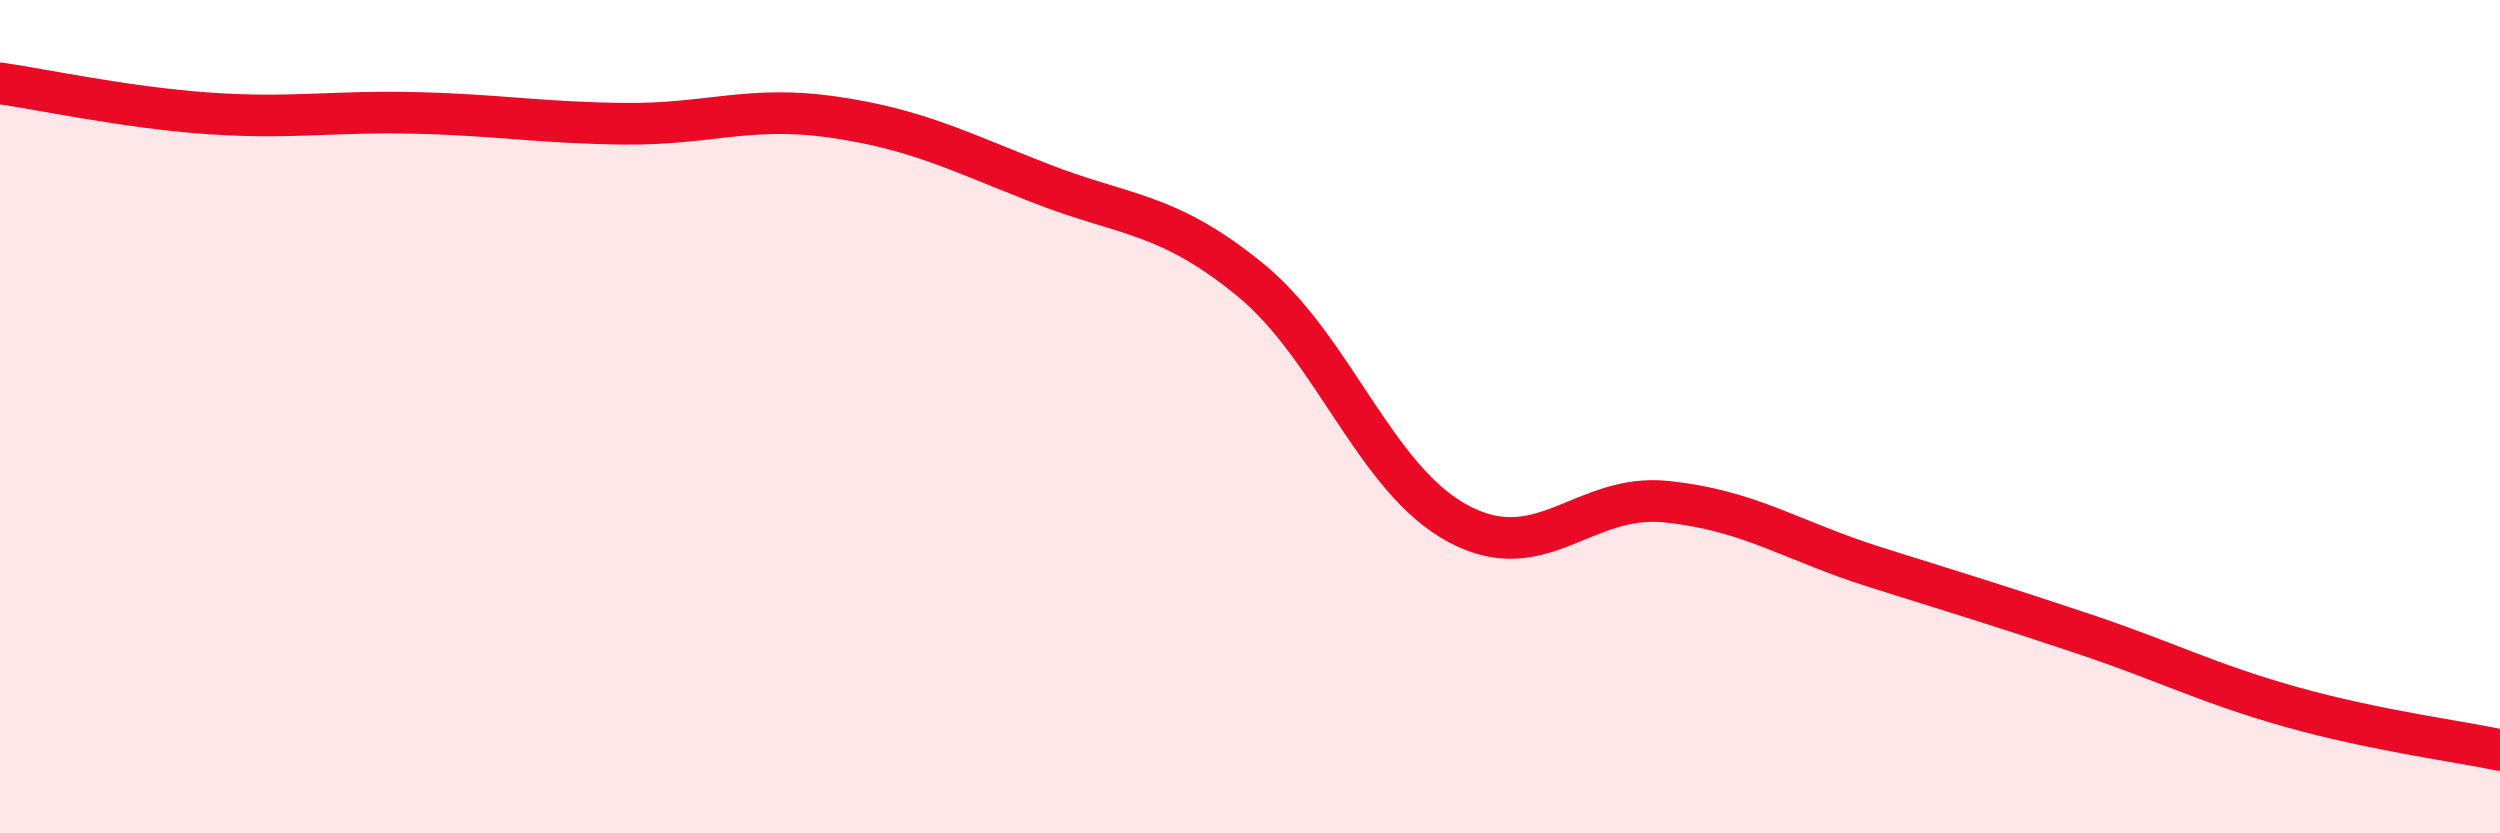 
    <svg width="60" height="20" viewBox="0 0 60 20" xmlns="http://www.w3.org/2000/svg">
      <path
        d="M 0,2 C 1,2.14 3,2.58 5,2.72 C 7,2.86 8,2.66 10,2.71 C 12,2.76 13,2.95 15,2.97 C 17,2.99 18,2.52 20,2.81 C 22,3.1 23,3.63 25,4.41 C 27,5.19 28,5.08 30,6.71 C 32,8.34 33,11.5 35,12.57 C 37,13.64 38,11.83 40,12.04 C 42,12.25 43,12.98 45,13.61 C 47,14.24 48,14.54 50,15.21 C 52,15.88 53,16.41 55,16.97 C 57,17.53 59,17.79 60,18L60 20L0 20Z"
        fill="#EB0A25"
        opacity="0.1"
        stroke-linecap="round"
        stroke-linejoin="round"
      />
      <path
        d="M 0,2 C 1,2.14 3,2.58 5,2.72 C 7,2.86 8,2.66 10,2.71 C 12,2.76 13,2.95 15,2.97 C 17,2.99 18,2.52 20,2.81 C 22,3.1 23,3.63 25,4.41 C 27,5.19 28,5.08 30,6.71 C 32,8.34 33,11.5 35,12.57 C 37,13.64 38,11.83 40,12.04 C 42,12.25 43,12.98 45,13.61 C 47,14.24 48,14.54 50,15.21 C 52,15.88 53,16.41 55,16.97 C 57,17.53 59,17.79 60,18"
        stroke="#EB0A25"
        stroke-width="1"
        fill="none"
        stroke-linecap="round"
        stroke-linejoin="round"
      />
    </svg>
  